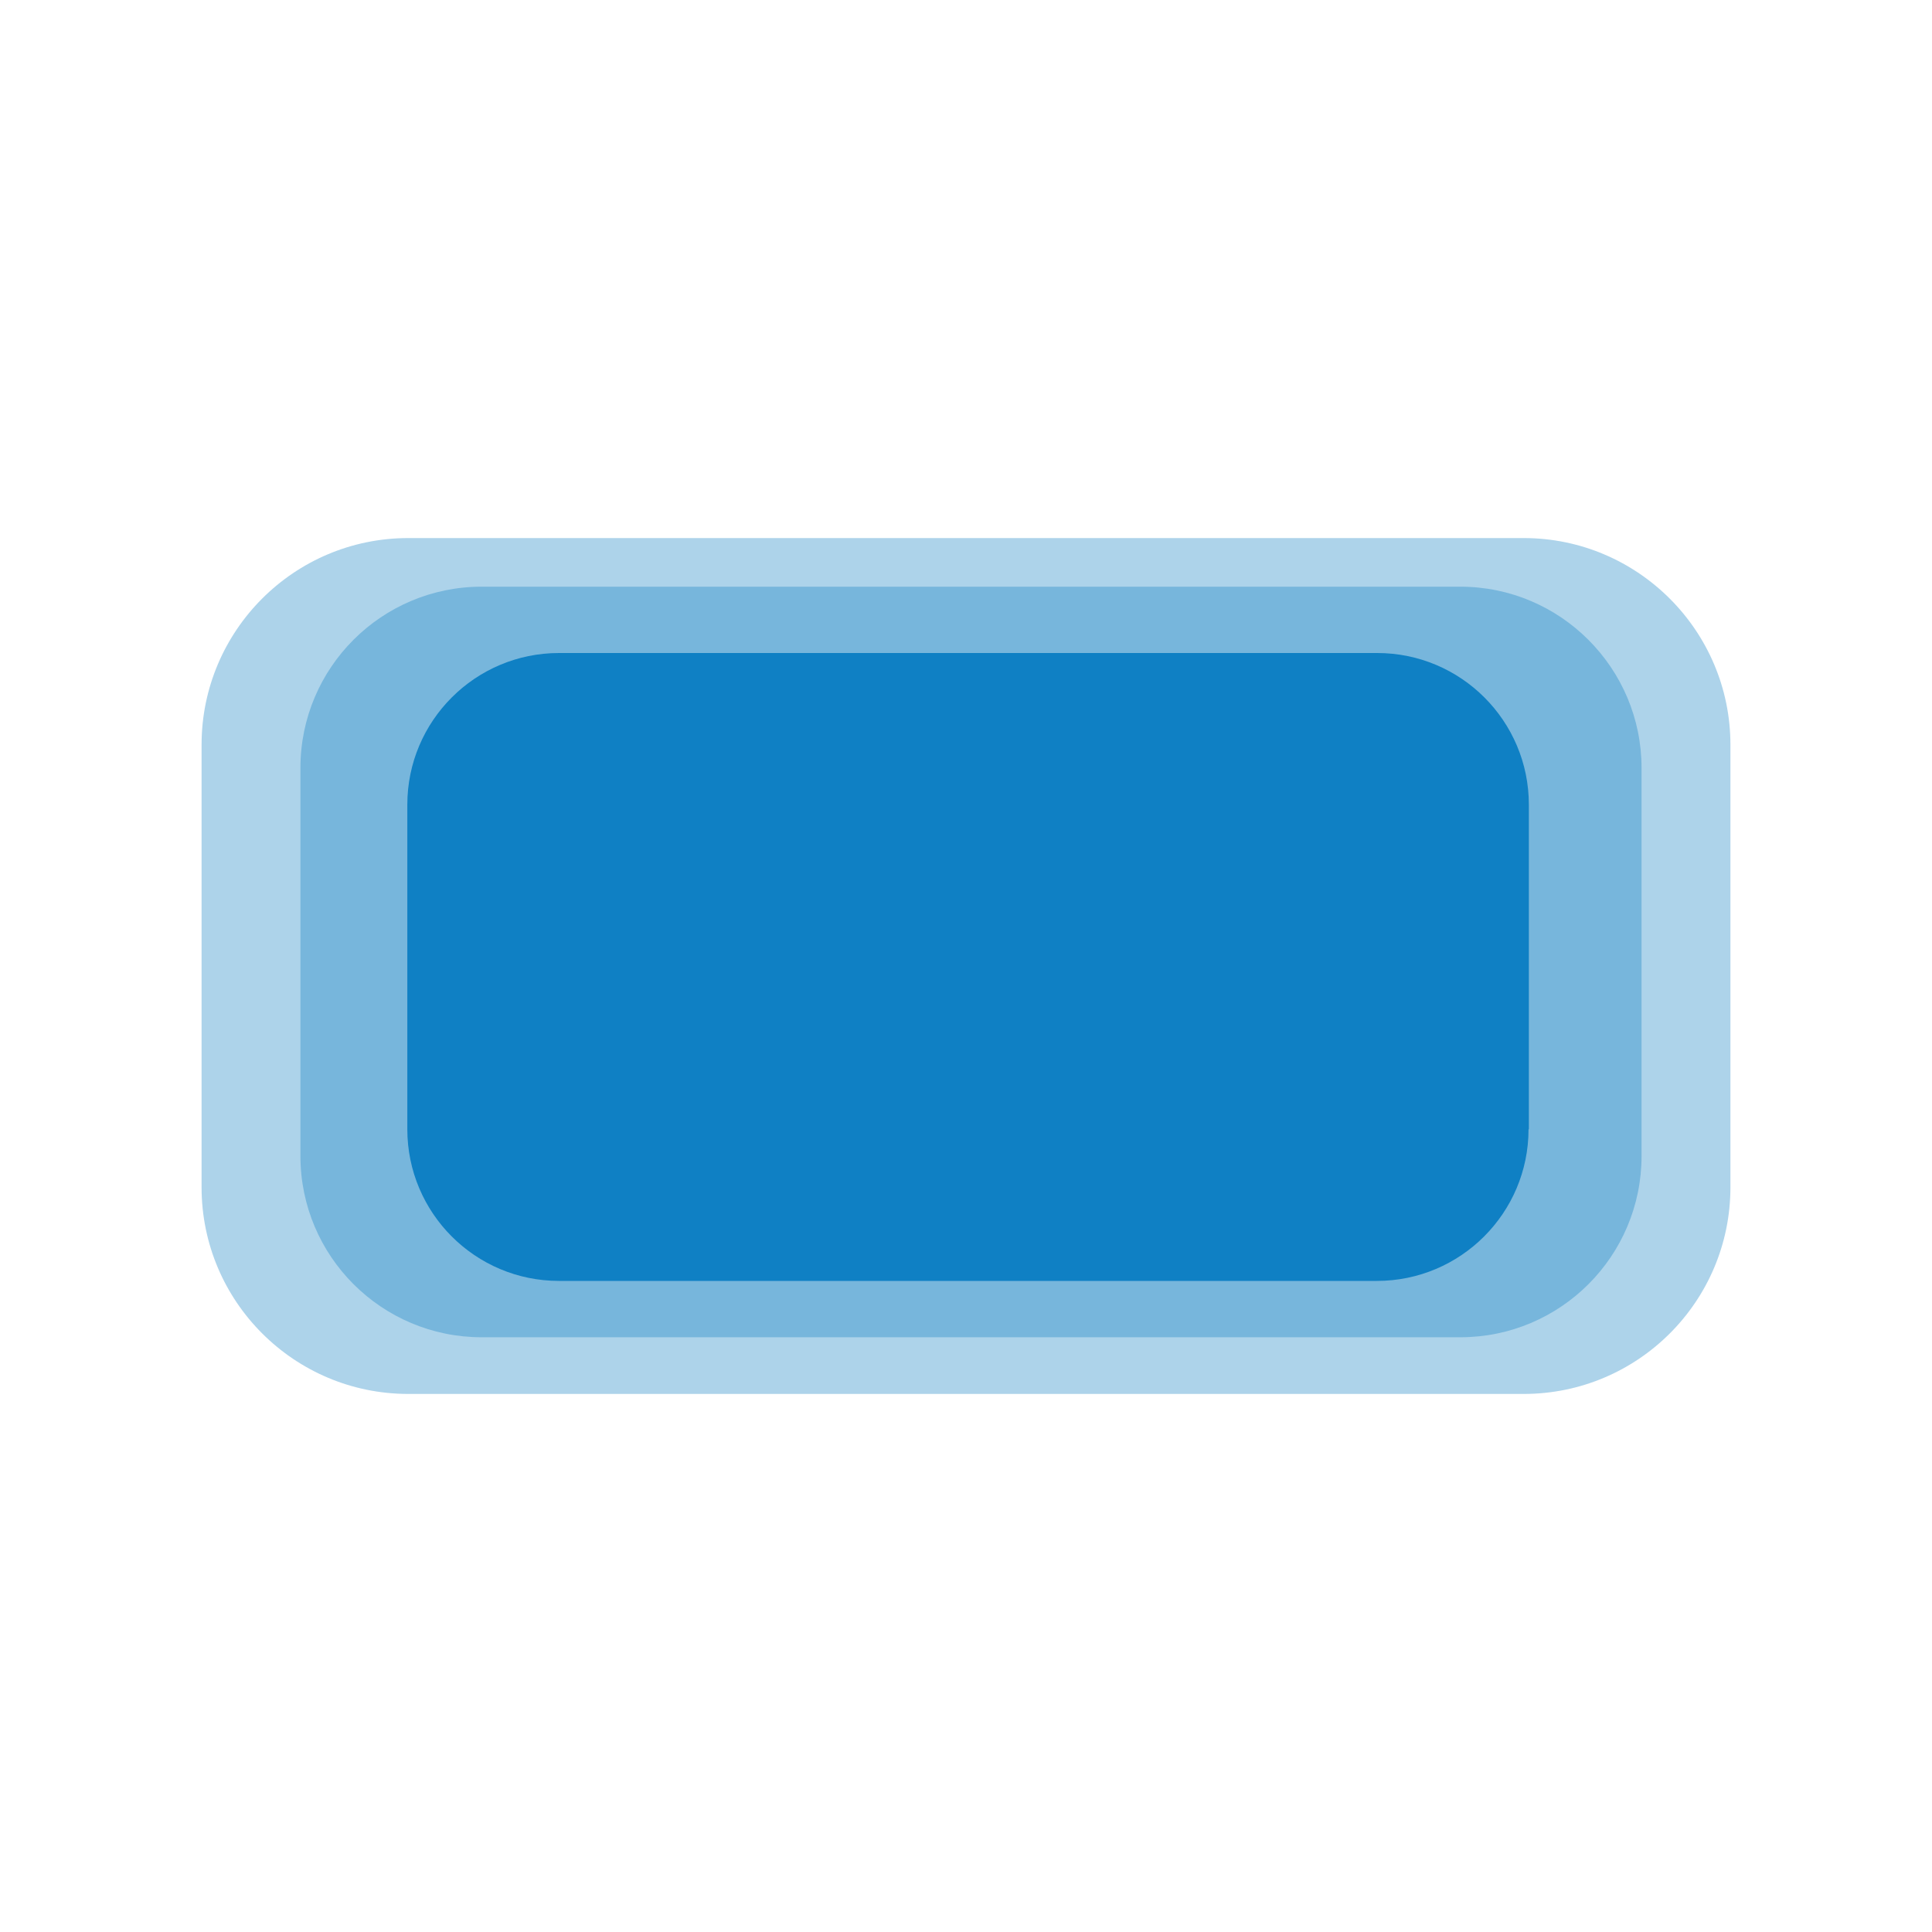 <?xml version="1.0" encoding="utf-8"?>
<!-- Generator: Adobe Illustrator 26.0.1, SVG Export Plug-In . SVG Version: 6.00 Build 0)  -->
<svg version="1.1" id="Calque_1" xmlns="http://www.w3.org/2000/svg" xmlns:xlink="http://www.w3.org/1999/xlink" x="0px" y="0px"
	 viewBox="0 0 600 600" style="enable-background:new 0 0 600 600;" xml:space="preserve">
<style type="text/css">
	.st0{opacity:0.34;fill:#0F80C4;}
	.st1{fill:#0F80C4;}
</style>
<path class="st0" d="M537.4,368.7c0,35.5-28.8,64.2-64.2,64.2H126.8c-35.4,0-64.2-28.7-64.2-64.2V231.3c0-35.4,28.7-64.2,64.2-64.2
	h346.4c35.4,0,64.2,28.8,64.2,64.2V368.7z"/>
<path class="st0" d="M509.8,359c0,31.1-25.2,56.3-56.3,56.3H149.6c-31.1,0-56.3-25.2-56.3-56.3V238.5c0-31.1,25.2-56.3,56.3-56.3
	h303.9c31.1,0,56.3,25.3,56.3,56.3V359z"/>
<path class="st1" d="M474.7,350.7c0,26-21.1,47.1-47.1,47.1H173.6c-26,0-47.1-21.1-47.1-47.1V249.9c0-26,21.1-47.1,47.1-47.1h254.1
	c26,0,47.1,21.1,47.1,47.1V350.7z"/>
</svg>
